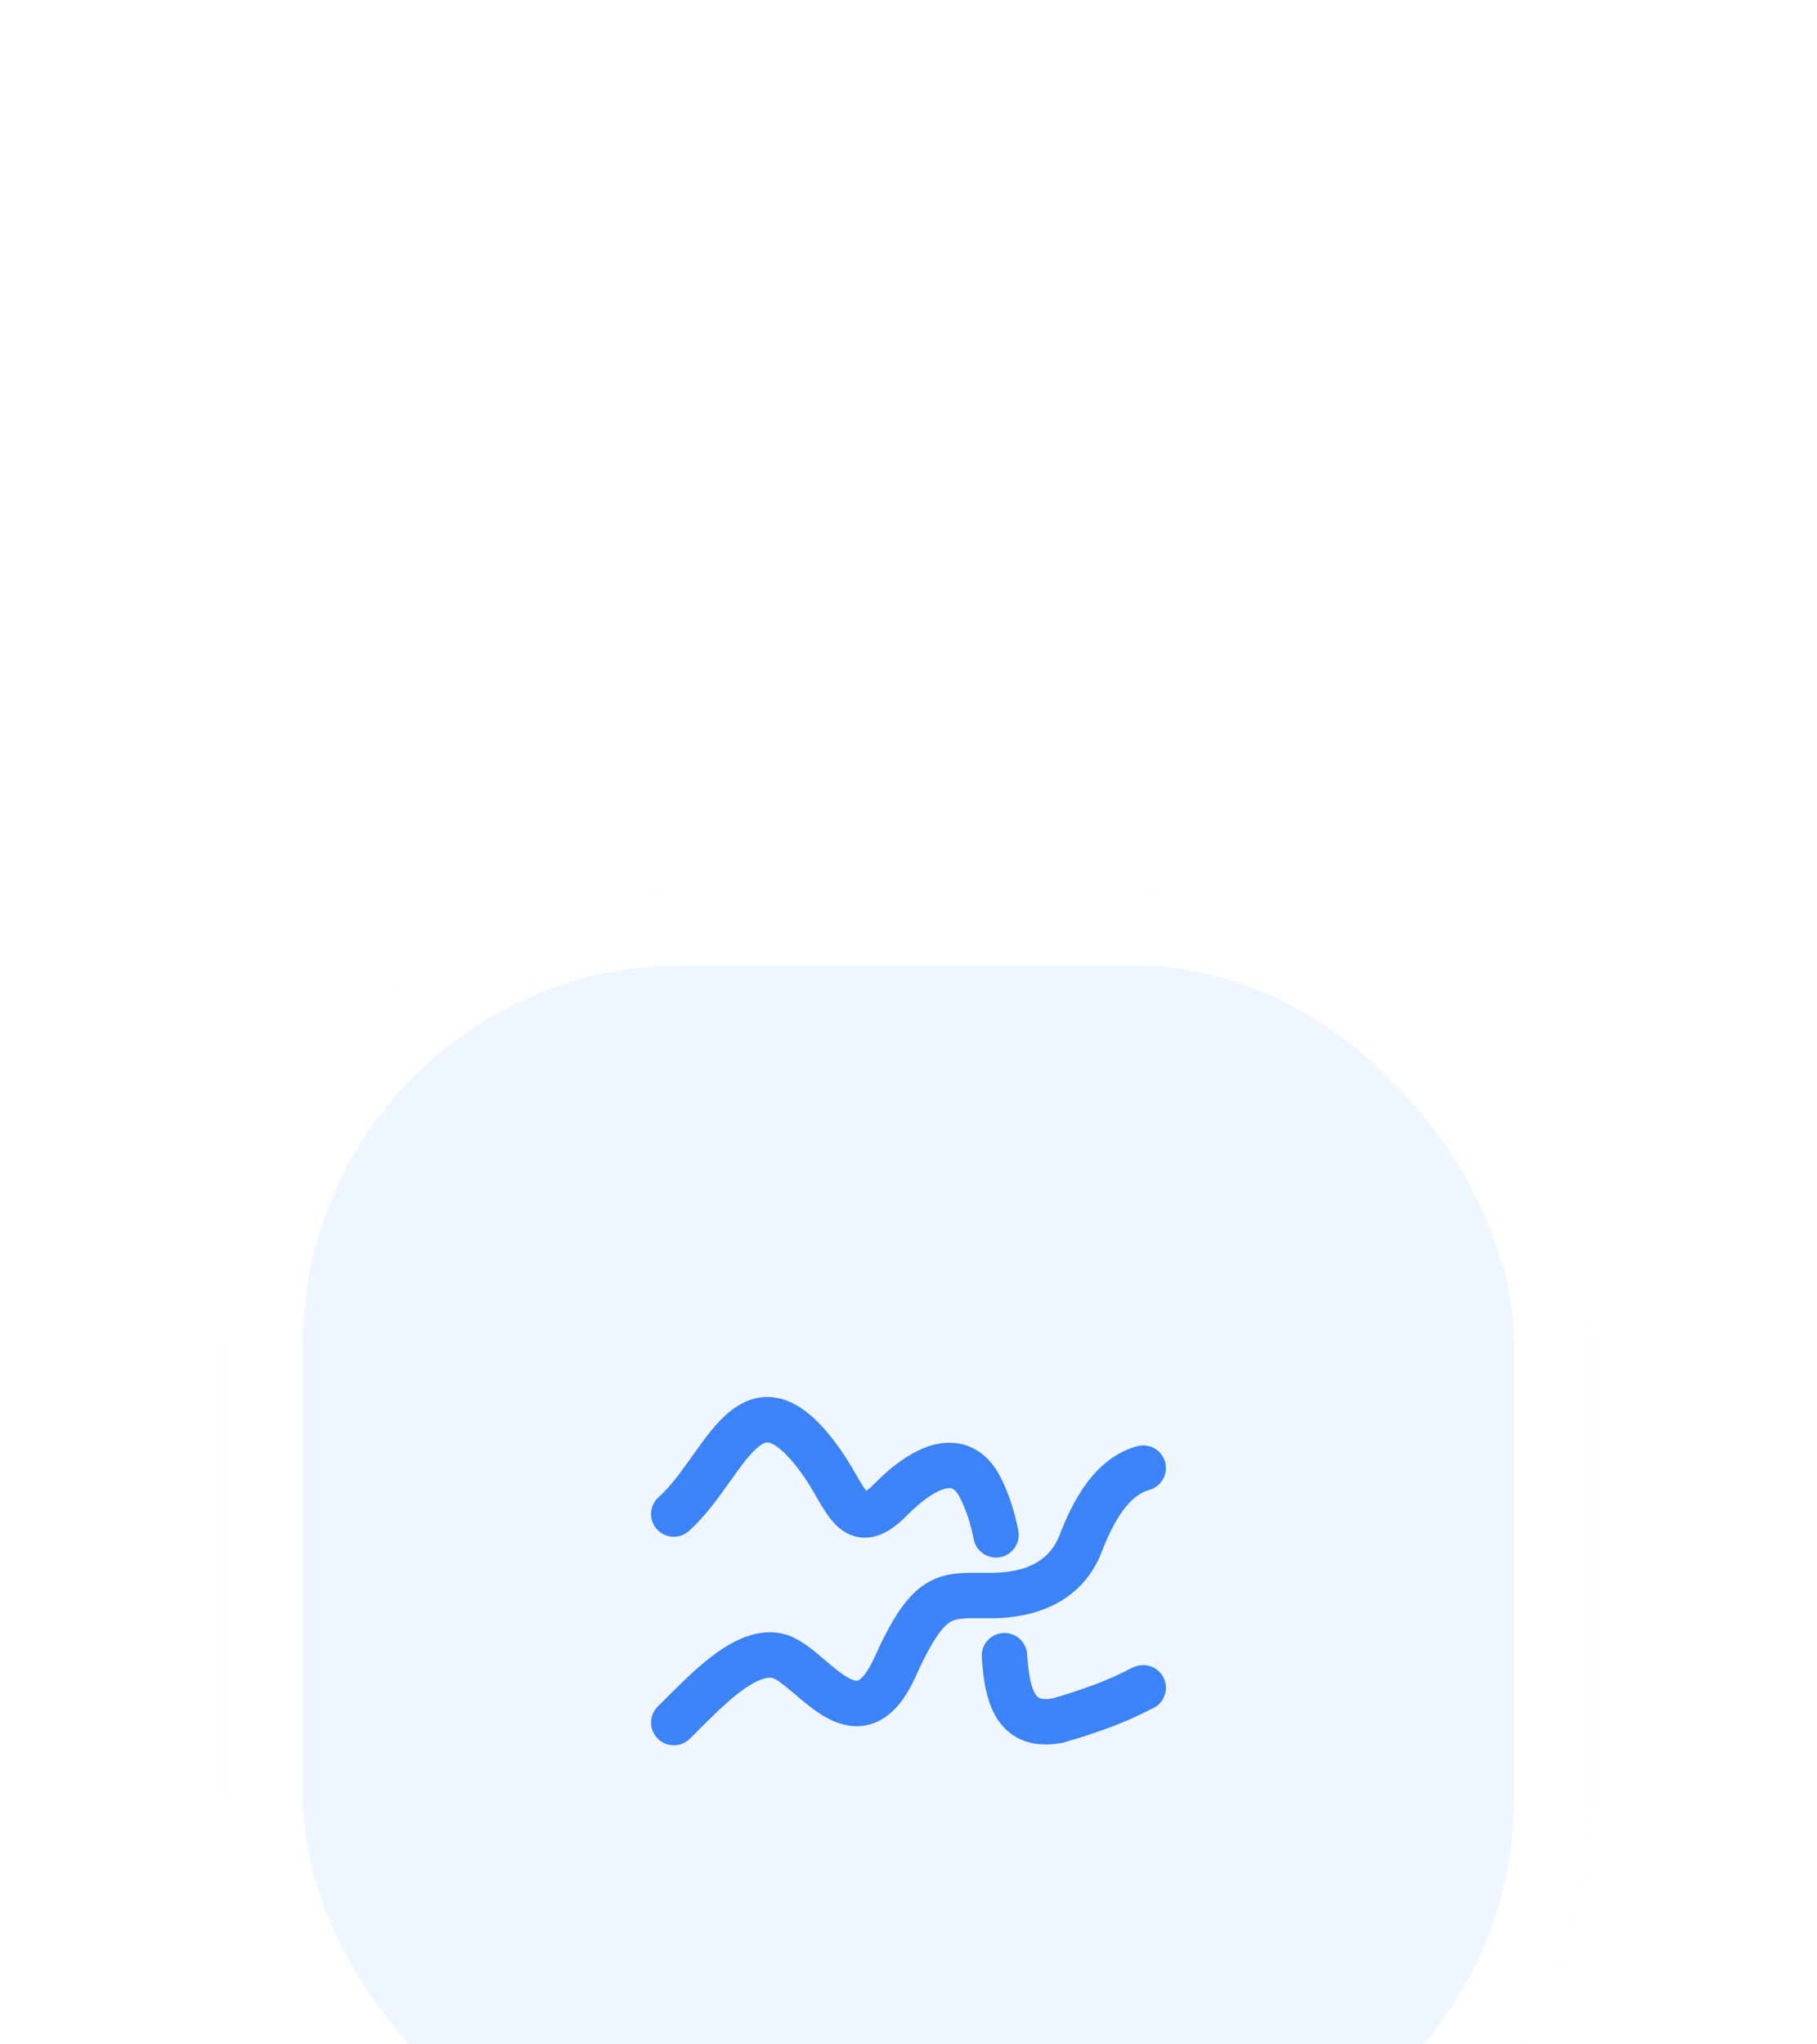 <?xml version="1.0" encoding="utf-8"?>
<svg xmlns="http://www.w3.org/2000/svg" fill="none" height="100%" overflow="visible" preserveAspectRatio="none" style="display: block;" viewBox="0 0 96 108" width="100%">
<g filter="url(#filter0_dddddii_0_5003)" id="container">
<rect fill="#EFF6FF" height="72" rx="24" width="72" x="12"/>
<rect height="68" rx="22" stroke="white" stroke-width="4" width="68" x="14" y="2"/>
<g id="icon/fill/line">
<path d="M60.078 29.399C60.717 29.222 61.379 29.596 61.556 30.234C61.733 30.873 61.359 31.535 60.721 31.712C60.224 31.85 59.769 32.199 59.332 32.793C58.891 33.393 58.527 34.166 58.199 35.008C57.289 37.348 55.114 38.49 52.34 38.49C52.148 38.49 51.978 38.49 51.824 38.488C51.437 38.485 51.152 38.483 50.881 38.505C50.55 38.532 50.364 38.592 50.208 38.685C49.837 38.907 49.306 39.515 48.372 41.578C47.831 42.775 47.129 43.683 46.141 44.039C45.112 44.41 44.175 44.043 43.525 43.659C42.968 43.33 42.424 42.866 41.996 42.501C41.932 42.446 41.87 42.393 41.811 42.343C41.267 41.883 40.988 41.698 40.844 41.654C40.723 41.618 40.526 41.61 40.2 41.733C39.868 41.858 39.477 42.092 39.035 42.432C38.332 42.972 37.653 43.65 36.993 44.309C36.807 44.495 36.622 44.679 36.439 44.858C35.965 45.322 35.206 45.313 34.742 44.84C34.279 44.366 34.287 43.607 34.76 43.144C34.906 43.001 35.064 42.842 35.233 42.674C35.902 42.005 36.732 41.175 37.574 40.528C38.11 40.117 38.712 39.729 39.353 39.487C40 39.243 40.756 39.123 41.532 39.355C42.245 39.569 42.91 40.13 43.36 40.51C43.432 40.571 43.503 40.631 43.572 40.69C44.017 41.068 44.382 41.378 44.745 41.593C45.156 41.836 45.296 41.791 45.327 41.78C45.399 41.754 45.738 41.577 46.186 40.589C47.101 38.568 47.886 37.279 48.974 36.626C49.548 36.282 50.129 36.159 50.685 36.113C51.072 36.081 51.514 36.084 51.943 36.088C52.077 36.089 52.21 36.091 52.34 36.091C54.432 36.091 55.511 35.299 55.963 34.138C56.317 33.229 56.77 32.226 57.398 31.372C58.03 30.512 58.893 29.729 60.078 29.399ZM52.989 39.27C53.651 39.226 54.223 39.727 54.267 40.388C54.343 41.54 54.5 42.197 54.718 42.523C54.798 42.643 54.867 42.689 54.947 42.717C55.045 42.75 55.249 42.786 55.628 42.721C57.172 42.271 58.179 41.876 58.812 41.595C59.131 41.453 59.362 41.337 59.526 41.253C59.548 41.241 59.572 41.228 59.596 41.216C59.651 41.188 59.707 41.159 59.75 41.138C59.752 41.137 59.754 41.135 59.756 41.134C59.797 41.113 59.945 41.04 60.107 40.999C60.749 40.837 61.402 41.227 61.564 41.869C61.715 42.469 61.385 43.079 60.817 43.288C60.79 43.301 60.761 43.316 60.721 43.337C60.694 43.351 60.662 43.367 60.622 43.388C60.433 43.485 60.16 43.622 59.786 43.788C59.039 44.12 57.911 44.558 56.237 45.043L56.182 45.059L56.125 45.069C55.442 45.198 54.775 45.197 54.163 44.985C53.53 44.767 53.056 44.358 52.721 43.855C52.109 42.938 51.947 41.677 51.872 40.547C51.828 39.886 52.328 39.314 52.989 39.27ZM38.283 27.809C38.984 27.154 39.982 26.57 41.239 26.89C42.356 27.174 43.35 28.11 44.327 29.467C44.677 29.953 44.965 30.45 45.199 30.852C45.225 30.897 45.25 30.941 45.275 30.983C45.498 31.368 45.648 31.607 45.769 31.757C45.864 31.691 46.012 31.573 46.216 31.366C47.169 30.401 48.3 29.543 49.476 29.291C50.099 29.158 50.774 29.188 51.411 29.507C52.042 29.822 52.51 30.357 52.847 31.007C53.317 31.914 53.611 32.887 53.8 33.853C53.928 34.503 53.503 35.134 52.853 35.262C52.203 35.389 51.572 34.965 51.445 34.315C51.285 33.503 51.053 32.762 50.716 32.111C50.548 31.787 50.402 31.686 50.337 31.653C50.28 31.625 50.179 31.595 49.978 31.638C49.503 31.739 48.783 32.181 47.924 33.052C47.378 33.605 46.755 34.085 46.032 34.204C45.172 34.345 44.528 33.937 44.114 33.508C43.744 33.123 43.441 32.604 43.2 32.191C43.175 32.147 43.15 32.104 43.125 32.061C42.886 31.648 42.656 31.252 42.379 30.868C41.474 29.61 40.904 29.281 40.647 29.216C40.529 29.186 40.344 29.168 39.923 29.562C39.496 29.961 39.069 30.558 38.519 31.331C38.489 31.373 38.458 31.417 38.427 31.46C37.872 32.238 37.206 33.158 36.4 33.879C35.906 34.321 35.147 34.278 34.705 33.784C34.264 33.29 34.306 32.532 34.8 32.09C35.379 31.572 35.902 30.866 36.473 30.066C36.518 30.003 36.563 29.939 36.61 29.874C37.106 29.175 37.67 28.382 38.283 27.809Z" fill="#3B83F7" id="path"/>
</g>
</g>
<defs>
<filter color-interpolation-filters="sRGB" filterUnits="userSpaceOnUse" height="108" id="filter0_dddddii_0_5003" width="96" x="0" y="0">
<feFlood flood-opacity="0" result="BackgroundImageFix"/>
<feColorMatrix in="SourceAlpha" result="hardAlpha" type="matrix" values="0 0 0 0 0 0 0 0 0 0 0 0 0 0 0 0 0 0 127 0"/>
<feMorphology in="SourceAlpha" operator="erode" radius="12" result="effect1_dropShadow_0_5003"/>
<feOffset dy="24"/>
<feGaussianBlur stdDeviation="12"/>
<feComposite in2="hardAlpha" operator="out"/>
<feColorMatrix type="matrix" values="0 0 0 0 0.094 0 0 0 0 0.094 0 0 0 0 0.106 0 0 0 0.05 0"/>
<feBlend in2="BackgroundImageFix" mode="normal" result="effect1_dropShadow_0_5003"/>
<feColorMatrix in="SourceAlpha" result="hardAlpha" type="matrix" values="0 0 0 0 0 0 0 0 0 0 0 0 0 0 0 0 0 0 127 0"/>
<feMorphology in="SourceAlpha" operator="erode" radius="6" result="effect2_dropShadow_0_5003"/>
<feOffset dy="12"/>
<feGaussianBlur stdDeviation="6"/>
<feComposite in2="hardAlpha" operator="out"/>
<feColorMatrix type="matrix" values="0 0 0 0 0.094 0 0 0 0 0.094 0 0 0 0 0.106 0 0 0 0.05 0"/>
<feBlend in2="effect1_dropShadow_0_5003" mode="normal" result="effect2_dropShadow_0_5003"/>
<feColorMatrix in="SourceAlpha" result="hardAlpha" type="matrix" values="0 0 0 0 0 0 0 0 0 0 0 0 0 0 0 0 0 0 127 0"/>
<feMorphology in="SourceAlpha" operator="erode" radius="3" result="effect3_dropShadow_0_5003"/>
<feOffset dy="6"/>
<feGaussianBlur stdDeviation="3"/>
<feComposite in2="hardAlpha" operator="out"/>
<feColorMatrix type="matrix" values="0 0 0 0 0.094 0 0 0 0 0.094 0 0 0 0 0.106 0 0 0 0.05 0"/>
<feBlend in2="effect2_dropShadow_0_5003" mode="normal" result="effect3_dropShadow_0_5003"/>
<feColorMatrix in="SourceAlpha" result="hardAlpha" type="matrix" values="0 0 0 0 0 0 0 0 0 0 0 0 0 0 0 0 0 0 127 0"/>
<feMorphology in="SourceAlpha" operator="erode" radius="1.5" result="effect4_dropShadow_0_5003"/>
<feOffset dy="3"/>
<feGaussianBlur stdDeviation="1.5"/>
<feComposite in2="hardAlpha" operator="out"/>
<feColorMatrix type="matrix" values="0 0 0 0 0.094 0 0 0 0 0.094 0 0 0 0 0.106 0 0 0 0.05 0"/>
<feBlend in2="effect3_dropShadow_0_5003" mode="normal" result="effect4_dropShadow_0_5003"/>
<feColorMatrix in="SourceAlpha" result="hardAlpha" type="matrix" values="0 0 0 0 0 0 0 0 0 0 0 0 0 0 0 0 0 0 127 0"/>
<feMorphology in="SourceAlpha" operator="erode" radius="0.5" result="effect5_dropShadow_0_5003"/>
<feOffset dy="1"/>
<feGaussianBlur stdDeviation="0.5"/>
<feComposite in2="hardAlpha" operator="out"/>
<feColorMatrix type="matrix" values="0 0 0 0 0.094 0 0 0 0 0.094 0 0 0 0 0.106 0 0 0 0.05 0"/>
<feBlend in2="effect4_dropShadow_0_5003" mode="normal" result="effect5_dropShadow_0_5003"/>
<feBlend in="SourceGraphic" in2="effect5_dropShadow_0_5003" mode="normal" result="shape"/>
<feColorMatrix in="SourceAlpha" result="hardAlpha" type="matrix" values="0 0 0 0 0 0 0 0 0 0 0 0 0 0 0 0 0 0 127 0"/>
<feMorphology in="SourceAlpha" operator="erode" radius="1" result="effect6_innerShadow_0_5003"/>
<feOffset/>
<feComposite in2="hardAlpha" k2="-1" k3="1" operator="arithmetic"/>
<feColorMatrix type="matrix" values="0 0 0 0 1 0 0 0 0 1 0 0 0 0 1 0 0 0 0.03 0"/>
<feBlend in2="shape" mode="normal" result="effect6_innerShadow_0_5003"/>
<feColorMatrix in="SourceAlpha" result="hardAlpha" type="matrix" values="0 0 0 0 0 0 0 0 0 0 0 0 0 0 0 0 0 0 127 0"/>
<feOffset dy="1"/>
<feComposite in2="hardAlpha" k2="-1" k3="1" operator="arithmetic"/>
<feColorMatrix type="matrix" values="0 0 0 0 1 0 0 0 0 1 0 0 0 0 1 0 0 0 0.15 0"/>
<feBlend in2="effect6_innerShadow_0_5003" mode="normal" result="effect7_innerShadow_0_5003"/>
</filter>
</defs>
</svg>